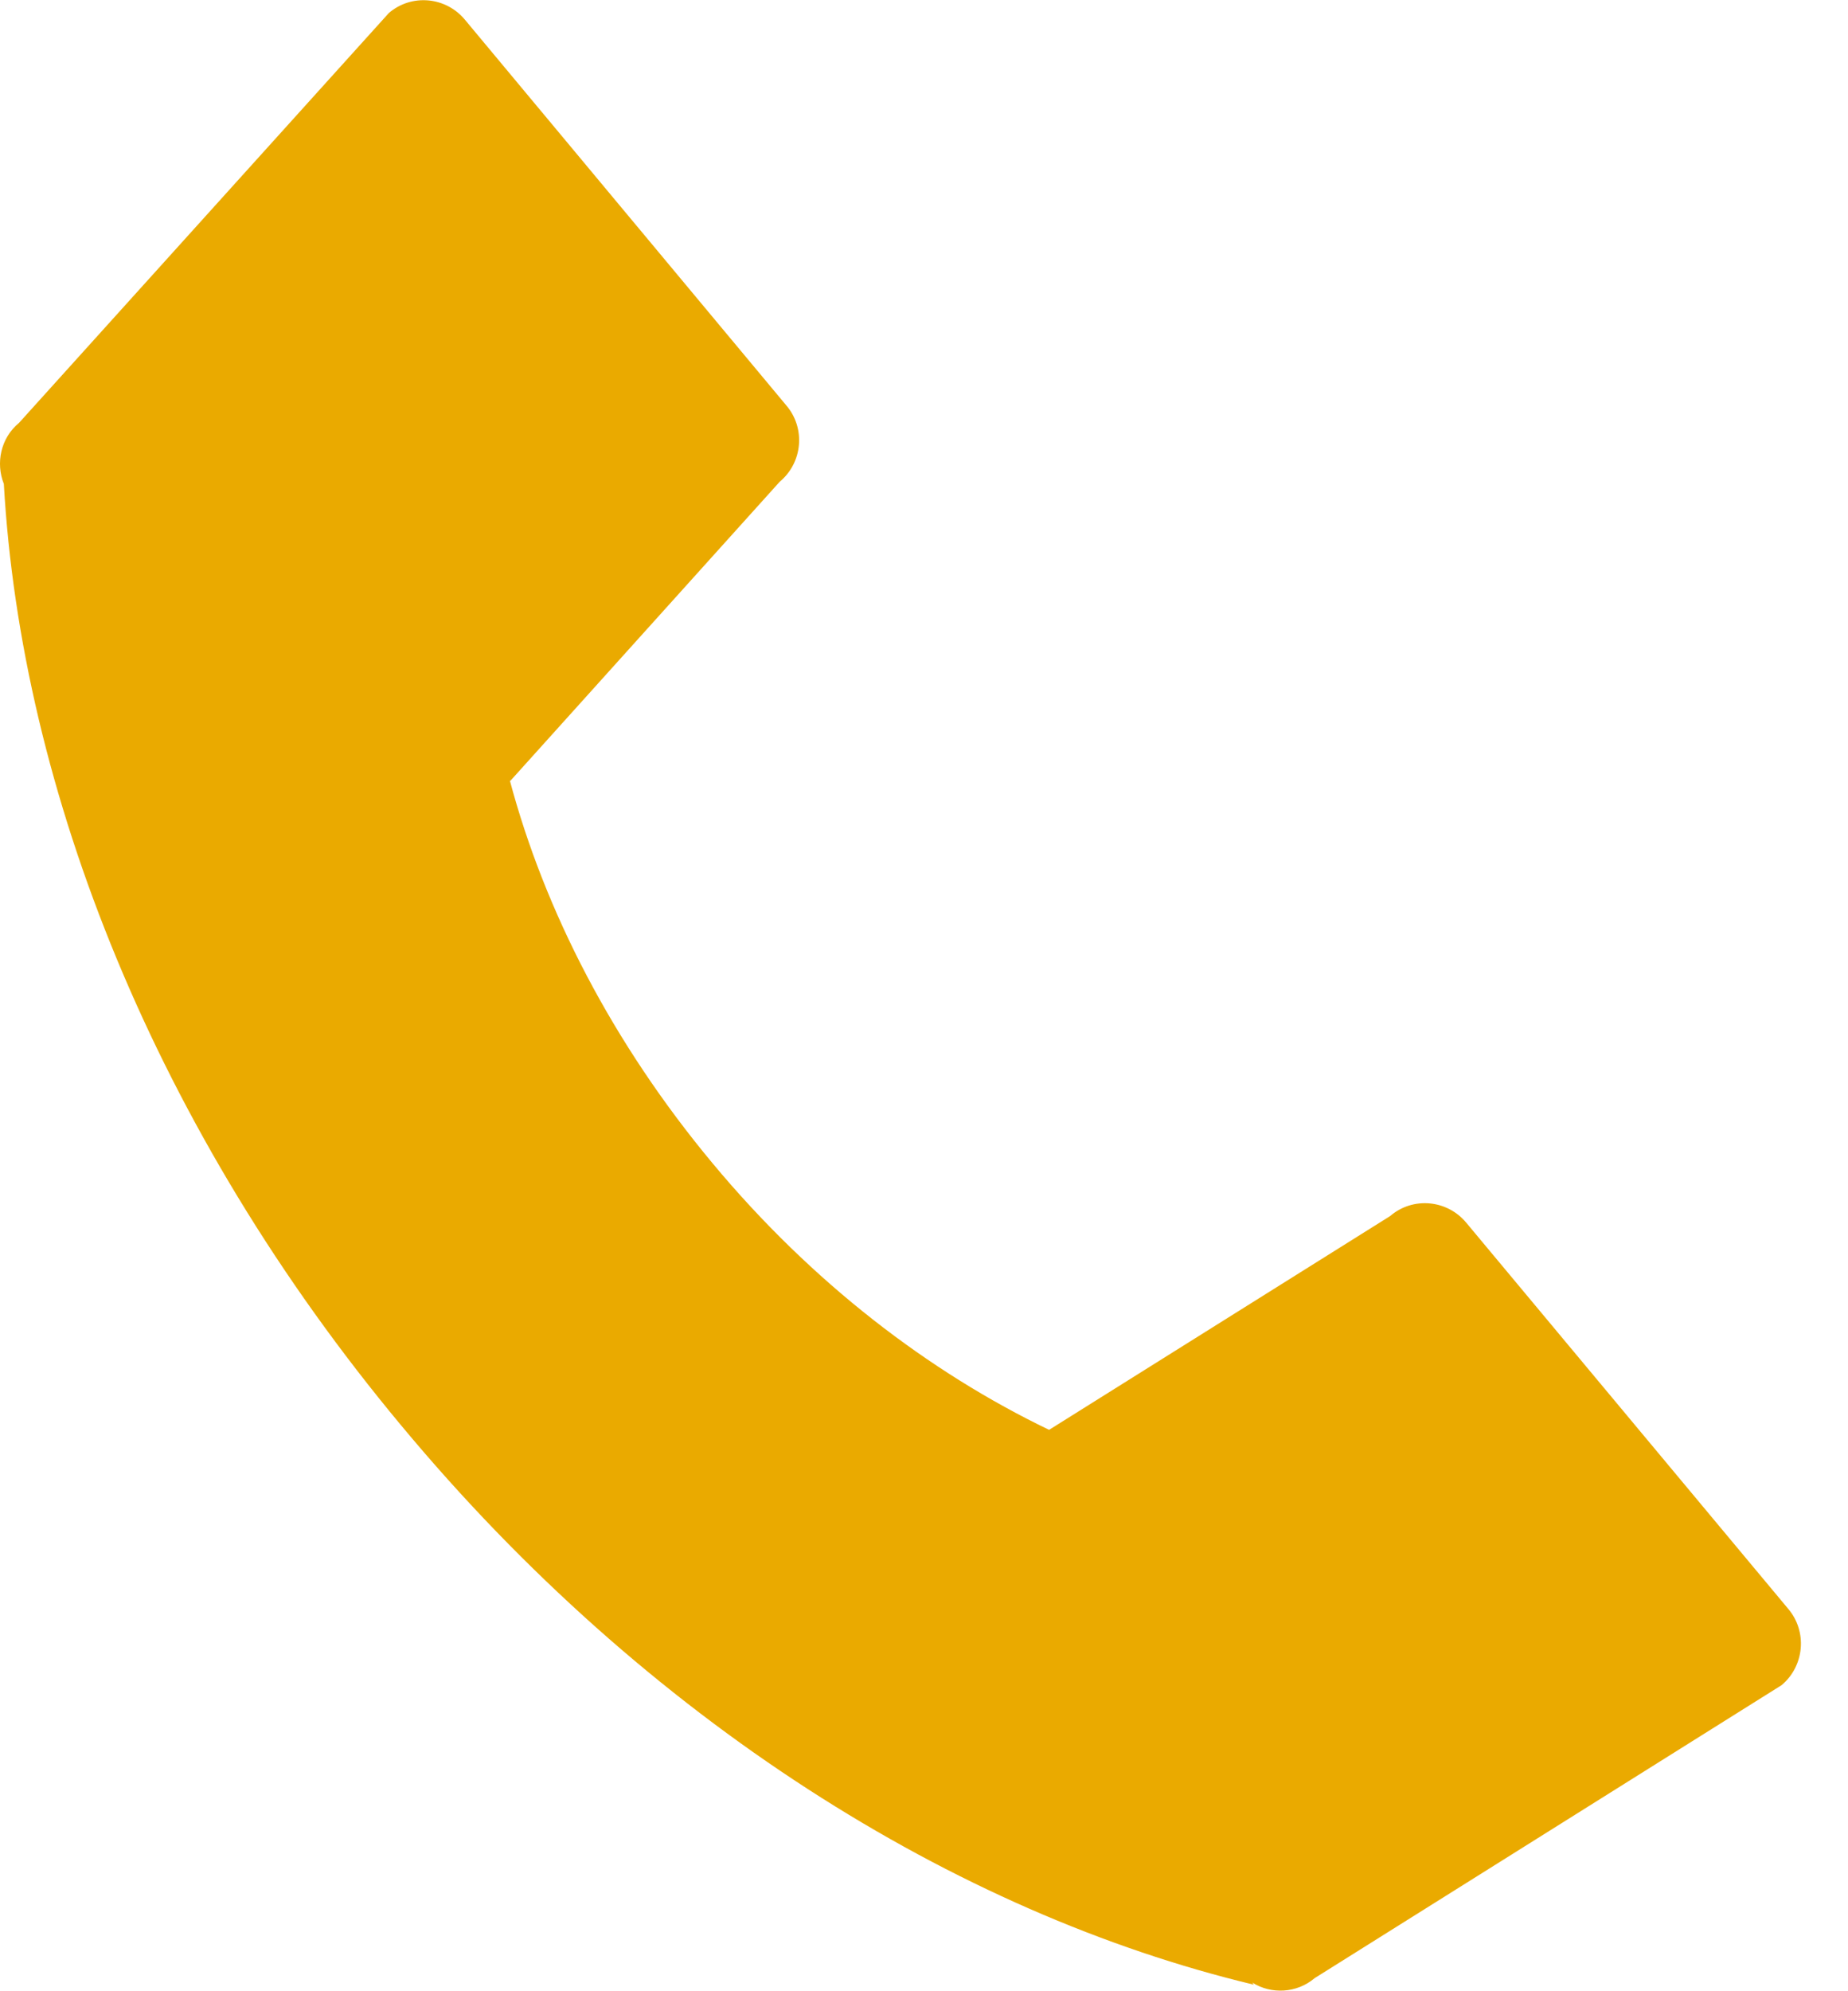 <svg xmlns="http://www.w3.org/2000/svg" width="13" height="14" viewBox="0 0 13 14" fill="none">
  <path d="M3.591 5.489L5.485 3.387C5.646 3.253 5.669 3.011 5.531 2.85L3.27 0.138C3.136 -0.023 2.895 -0.046 2.735 0.092L0.134 2.973C0.004 3.08 -0.031 3.257 0.027 3.402C0.149 5.558 1.092 7.947 2.823 10.023C4.549 12.098 6.723 13.452 8.82 13.954L8.809 13.939C8.942 14.023 9.122 14.015 9.248 13.908L12.533 11.848C12.693 11.714 12.716 11.472 12.579 11.311L10.314 8.596C10.18 8.435 9.939 8.412 9.779 8.55L7.38 10.053C6.536 9.647 5.711 9.018 5.012 8.178C4.309 7.334 3.831 6.402 3.587 5.489H3.591Z" fill="#EAAA00"/>
</svg>